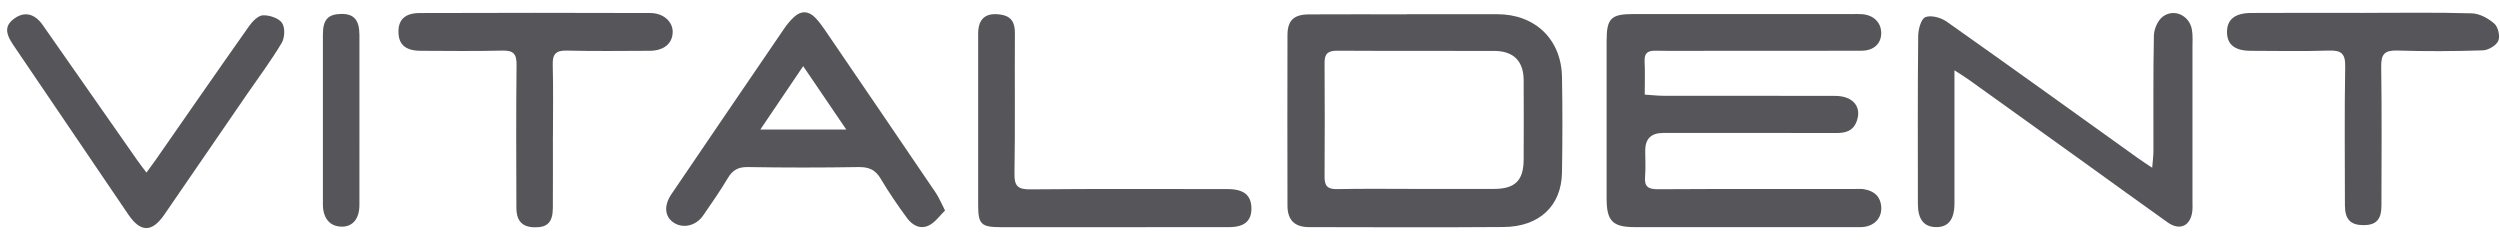 <svg xmlns="http://www.w3.org/2000/svg" width="156" height="15" viewBox="0 0 156 15" fill="none"><path d="M102.637 5.904C103.071 5.932 103.428 5.976 103.785 5.976C107.364 5.981 110.942 5.973 114.521 5.984C115.647 5.987 116.202 6.69 115.846 7.598C115.62 8.177 115.16 8.302 114.591 8.3C110.986 8.292 107.381 8.295 103.777 8.297C103.035 8.297 102.663 8.662 102.662 9.392C102.662 9.935 102.698 10.48 102.653 11.02C102.599 11.638 102.837 11.812 103.451 11.808C107.526 11.784 111.6 11.795 115.675 11.795C115.884 11.795 116.098 11.772 116.3 11.805C116.937 11.908 117.349 12.249 117.389 12.923C117.428 13.566 117.018 14.049 116.341 14.155C116.137 14.186 115.924 14.172 115.715 14.172C111.145 14.172 106.573 14.172 102.002 14.172C100.634 14.172 100.255 13.789 100.253 12.41C100.253 9.125 100.25 5.842 100.253 2.557C100.253 1.141 100.522 0.876 101.935 0.876C106.506 0.874 111.078 0.876 115.648 0.876C115.831 0.876 116.015 0.871 116.196 0.885C116.917 0.94 117.386 1.406 117.388 2.063C117.389 2.722 116.923 3.164 116.157 3.165C113.101 3.175 110.045 3.17 106.989 3.17C105.761 3.17 104.534 3.187 103.306 3.164C102.802 3.155 102.599 3.323 102.624 3.835C102.657 4.501 102.632 5.17 102.632 5.904H102.637Z" fill="#56565A"></path><path d="M87.791 0.887C89.671 0.887 91.551 0.887 93.43 0.887C95.783 0.887 97.424 2.446 97.468 4.795C97.505 6.786 97.5 8.776 97.468 10.766C97.435 12.848 96.054 14.151 93.816 14.166C89.769 14.196 85.721 14.18 81.675 14.172C80.778 14.171 80.339 13.725 80.338 12.828C80.33 9.287 80.33 5.745 80.338 2.205C80.339 1.28 80.725 0.902 81.679 0.898C83.715 0.885 85.752 0.895 87.79 0.895V0.888L87.791 0.887ZM88.443 11.789C90.036 11.789 91.629 11.792 93.221 11.789C94.536 11.786 95.068 11.27 95.076 9.963C95.085 8.308 95.085 6.653 95.076 5C95.07 3.814 94.446 3.181 93.242 3.178C89.978 3.167 86.713 3.184 83.45 3.164C82.882 3.161 82.65 3.332 82.653 3.908C82.668 6.286 82.668 8.665 82.653 11.042C82.65 11.6 82.84 11.813 83.43 11.8C85.1 11.767 86.771 11.788 88.443 11.789Z" fill="#56565A"></path><path d="M121.958 4.386C121.958 4.914 121.958 5.193 121.958 5.474C121.958 7.879 121.96 10.284 121.958 12.687C121.958 13.7 121.57 14.188 120.796 14.171C120.046 14.155 119.678 13.682 119.676 12.718C119.674 9.228 119.66 5.737 119.695 2.246C119.699 1.833 119.871 1.183 120.144 1.07C120.492 0.927 121.113 1.097 121.464 1.343C125.462 4.162 129.43 7.022 133.408 9.869C133.655 10.045 133.91 10.207 134.297 10.468C134.332 10.025 134.372 9.73 134.374 9.435C134.38 7.03 134.353 4.625 134.403 2.221C134.411 1.818 134.637 1.284 134.946 1.047C135.658 0.503 136.626 0.961 136.776 1.853C136.84 2.232 136.81 2.627 136.81 3.014C136.812 6.194 136.81 9.374 136.81 12.556C136.81 12.764 136.824 12.973 136.801 13.177C136.693 14.096 136.023 14.417 135.266 13.88C133.545 12.662 131.844 11.421 130.132 10.192C127.702 8.446 125.27 6.703 122.838 4.962C122.617 4.803 122.381 4.662 121.958 4.388V4.386Z" fill="#56565A"></path><path d="M58.97 13.136C58.646 13.454 58.387 13.83 58.026 14.033C57.459 14.353 56.942 14.075 56.597 13.605C56.016 12.812 55.457 11.997 54.956 11.152C54.623 10.587 54.209 10.414 53.562 10.425C51.266 10.464 48.968 10.463 46.67 10.425C46.065 10.416 45.715 10.609 45.417 11.113C44.942 11.913 44.405 12.679 43.876 13.448C43.43 14.095 42.622 14.279 42.039 13.894C41.475 13.521 41.41 12.832 41.898 12.114C44.241 8.663 46.589 5.214 48.943 1.769C49.116 1.515 49.32 1.271 49.547 1.061C49.98 0.658 50.444 0.672 50.858 1.09C51.075 1.31 51.264 1.563 51.439 1.819C53.761 5.222 56.083 8.625 58.395 12.035C58.591 12.325 58.724 12.659 58.972 13.138L58.97 13.136ZM52.808 8.084C51.863 6.694 51.032 5.47 50.119 4.127C49.192 5.498 48.352 6.741 47.444 8.084H52.808Z" fill="#56565A"></path><path d="M9.139 10.768C9.385 10.431 9.552 10.208 9.711 9.981C11.652 7.195 13.585 4.402 15.544 1.628C15.752 1.334 16.109 0.965 16.408 0.955C16.814 0.941 17.393 1.129 17.6 1.432C17.798 1.72 17.772 2.355 17.577 2.681C16.915 3.792 16.134 4.832 15.4 5.9C13.683 8.399 11.97 10.902 10.25 13.398C9.485 14.507 8.774 14.51 8.017 13.401C5.612 9.865 3.213 6.326 0.814 2.786C0.288 2.009 0.324 1.55 0.929 1.131C1.539 0.708 2.163 0.847 2.661 1.555C4.626 4.355 6.582 7.162 8.543 9.967C8.704 10.197 8.877 10.419 9.137 10.768H9.139Z" fill="#56565A"></path><path d="M69.507 14.176C67.158 14.176 64.81 14.177 62.461 14.176C61.226 14.176 61.037 13.993 61.037 12.809C61.035 9.244 61.034 5.678 61.037 2.113C61.037 1.154 61.517 0.762 62.466 0.915C63.137 1.024 63.335 1.437 63.33 2.074C63.311 4.994 63.352 7.913 63.303 10.832C63.289 11.629 63.527 11.824 64.313 11.816C68.409 11.777 72.507 11.796 76.603 11.799C77.613 11.799 78.075 12.178 78.089 12.986C78.101 13.776 77.661 14.169 76.71 14.173C74.309 14.18 71.908 14.176 69.507 14.176Z" fill="#56565A"></path><path d="M34.501 8.549C34.501 10.021 34.507 11.494 34.498 12.966C34.493 13.86 34.172 14.194 33.37 14.184C32.593 14.175 32.223 13.796 32.222 12.952C32.214 9.981 32.2 7.011 32.233 4.04C32.24 3.36 32.034 3.14 31.343 3.157C29.649 3.201 27.952 3.174 26.256 3.17C25.311 3.166 24.871 2.787 24.863 1.992C24.856 1.237 25.264 0.818 26.181 0.814C30.982 0.796 35.783 0.797 40.584 0.813C41.405 0.816 41.984 1.357 41.976 1.995C41.968 2.717 41.425 3.166 40.538 3.17C38.815 3.174 37.093 3.201 35.373 3.157C34.668 3.138 34.473 3.39 34.491 4.054C34.53 5.551 34.504 7.05 34.504 8.548L34.501 8.549Z" fill="#56565A"></path><path d="M147.429 0.804C149.7 0.804 151.973 0.766 154.243 0.832C154.726 0.846 155.276 1.145 155.648 1.476C155.885 1.686 156.018 2.267 155.893 2.55C155.765 2.841 155.272 3.131 154.929 3.142C153.156 3.201 151.379 3.209 149.605 3.154C148.813 3.129 148.574 3.365 148.587 4.155C148.63 7.05 148.607 9.945 148.602 12.84C148.602 13.703 148.261 14.057 147.468 14.049C146.671 14.043 146.325 13.682 146.323 12.828C146.318 9.933 146.292 7.038 146.34 4.143C146.354 3.335 146.088 3.129 145.312 3.156C143.695 3.209 142.075 3.174 140.456 3.171C139.455 3.17 138.968 2.783 138.965 2.003C138.962 1.226 139.445 0.816 140.461 0.81C142.784 0.794 145.108 0.805 147.432 0.805L147.429 0.804Z" fill="#56565A"></path><path d="M22.429 7.454C22.429 9.237 22.434 11.02 22.428 12.803C22.425 13.639 22.018 14.135 21.356 14.143C20.604 14.152 20.15 13.639 20.149 12.761C20.146 9.222 20.146 5.683 20.149 2.144C20.149 1.226 20.47 0.879 21.302 0.869C22.086 0.86 22.426 1.248 22.429 2.186C22.434 3.942 22.429 5.7 22.429 7.456V7.454Z" fill="#56565A"></path></svg>